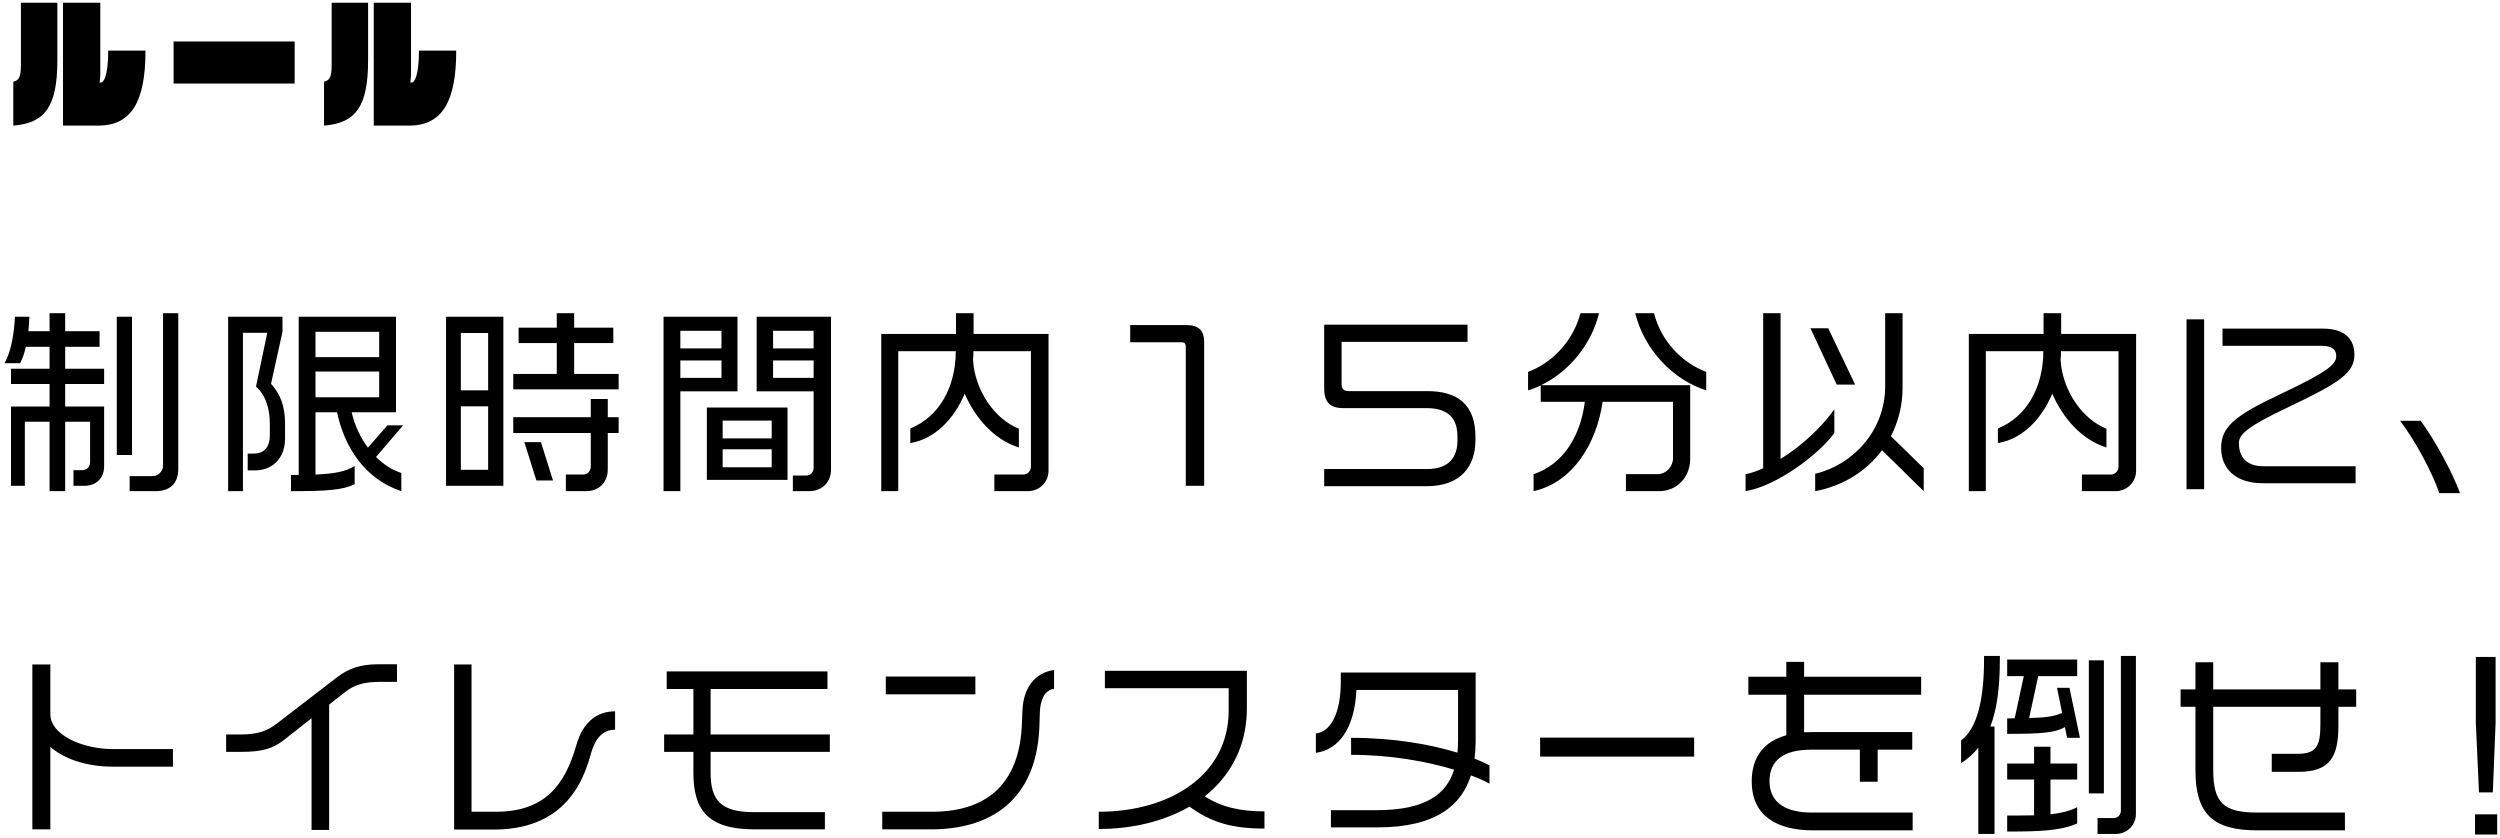 <svg
 xmlns="http://www.w3.org/2000/svg"
 xmlns:xlink="http://www.w3.org/1999/xlink"
 width="531px" height="178px">
<path fill-rule="evenodd"  fill="rgb(0, 0, 0)"
 d="M525.697,177.249 L525.697,172.965 L530.401,172.965 L530.401,177.249 L525.697,177.249 ZM526.537,168.303 L525.865,153.520 L525.865,139.535 L530.065,139.535 L530.065,153.520 L529.477,168.303 L526.537,168.303 ZM509.780,89.372 L514.148,89.372 C516.920,93.068 520.867,100.207 522.505,104.743 L518.096,104.743 C516.584,100.207 512.888,93.446 509.780,89.372 ZM496.675,154.150 C496.675,160.786 494.869,163.936 488.233,163.936 L482.521,163.936 L482.521,160.114 L487.897,160.114 C491.929,160.114 492.853,158.602 492.853,153.898 L492.853,150.118 L470.090,150.118 L470.090,163.558 C470.090,170.487 472.274,172.587 479.413,172.587 L498.061,172.587 L498.061,176.367 L479.413,176.367 C469.880,176.367 466.310,172.755 466.310,163.558 L466.310,150.118 L463.160,150.118 L463.160,146.422 L466.310,146.422 L466.310,140.669 L470.090,140.669 L470.090,146.422 L492.853,146.422 L492.853,140.669 L496.675,140.669 L496.675,146.422 L500.454,146.422 L500.454,150.118 L496.675,150.118 L496.675,154.150 ZM471.770,95.168 C471.770,90.758 474.499,88.364 483.949,83.912 C494.575,78.914 496.213,77.360 496.213,75.638 C496.213,74.420 495.583,73.454 493.147,73.454 L472.064,73.454 L472.064,69.801 L493.441,69.801 C498.229,69.801 500.076,72.236 500.076,75.302 C500.076,79.166 497.095,81.224 485.965,86.516 C477.229,90.632 475.549,92.312 475.549,94.1 C475.549,97.351 477.397,99.031 480.799,99.031 L500.328,99.031 L500.328,102.643 L480.631,102.643 C474.709,102.643 471.770,99.409 471.770,95.168 ZM464.420,67.827 L468.158,67.827 L468.158,103.903 L464.420,103.903 L464.420,67.827 ZM449.299,104.323 L442.201,104.323 L442.201,100.795 L448.333,100.795 C449.257,100.795 449.971,100.039 449.971,99.115 L449.971,74.588 L437.749,74.588 C437.749,75.218 437.749,75.806 437.665,76.394 C438.043,82.862 442.201,88.994 447.409,91.052 L447.409,95.042 C442.033,93.362 438.085,88.658 435.901,83.618 C433.675,88.952 429.559,93.278 424.352,94.1 L424.352,91.010 C430.357,88.574 433.969,82.442 434.011,74.588 L421.790,74.588 L421.790,104.323 L418.178,104.323 L418.178,70.934 L434.053,70.934 L434.053,66.525 L437.791,66.525 L437.791,70.934 L453.708,70.934 L453.708,99.955 C453.708,102.433 451.777,104.323 449.299,104.323 ZM421.412,139.325 L424.772,139.325 L424.772,139.955 C424.772,145.876 424.184,150.580 422.756,154.318 L423.638,154.318 L423.638,177.123 L420.194,177.123 L420.194,158.812 C419.186,160.072 418.010,161.164 416.540,162.088 L416.540,157.258 C419.900,154.780 421.412,148.690 421.412,140.039 L421.412,139.325 ZM385.543,104.323 L385.543,100.627 C393.565,98.737 400.411,91.472 400.411,82.022 L400.411,66.525 L404.107,66.525 L404.107,82.358 C404.107,86.054 403.225,89.540 401.629,92.648 L408.600,99.451 L408.600,104.323 L399.739,95.629 C396.463,100.039 391.549,103.189 385.543,104.323 ZM384.535,69.717 L388.315,69.717 L394.027,81.686 L390.121,81.686 L384.535,69.717 ZM389.617,91.976 C386.215,96.637 377.312,103.231 370.760,104.323 L370.760,100.711 C371.978,100.501 373.238,100.039 374.498,99.451 L374.498,66.525 L378.194,66.525 L378.194,97.477 C382.561,94.790 386.845,90.842 389.617,86.936 L389.617,91.976 ZM351.313,66.525 C352.867,72.572 357.319,77.066 362.400,78.998 L362.400,82.904 C355.387,80.720 349.213,74.252 347.323,66.525 L351.313,66.525 ZM358.999,81.812 L358.999,97.435 C358.999,101.341 356.227,104.323 352.363,104.323 L345.349,104.323 L345.349,100.711 L352.027,100.711 C353.917,100.711 355.345,99.115 355.345,97.309 L355.345,85.340 L340.393,85.340 C339.133,94.202 334.052,102.475 325.736,104.323 L325.736,100.711 C332.078,98.611 335.731,92.522 336.613,85.340 L327.248,85.340 L327.248,81.854 C326.408,82.274 325.484,82.652 324.560,82.904 L324.560,78.998 C329.642,77.066 334.094,72.572 335.689,66.525 L339.637,66.525 C337.999,73.244 333.170,78.998 327.332,81.812 L358.999,81.812 ZM292.555,175.737 L282.686,175.737 L282.686,172.083 L292.387,172.083 C302.929,172.083 307.255,168.597 308.851,163.474 C303.139,161.752 295.453,160.324 286.970,160.324 L286.970,156.712 C296.209,156.712 303.895,158.140 309.565,159.862 C309.649,159.022 309.691,158.098 309.691,157.174 L309.691,146.548 L288.104,146.548 C287.726,154.696 284.366,159.232 279.494,159.904 L279.494,155.788 C282.476,155.494 284.786,151.798 284.786,144.742 L284.786,142.853 L313.429,142.853 L313.429,157.342 C313.429,158.602 313.345,159.904 313.177,161.122 C314.394,161.626 315.486,162.088 316.368,162.550 L316.368,166.456 C315.360,165.868 314.016,165.280 312.421,164.692 C310.489,170.823 305.281,175.737 292.555,175.737 ZM302.971,103.273 L281.258,103.273 L281.258,99.619 L303.139,99.619 C308.137,99.619 309.565,96.679 309.565,93.572 L309.565,92.774 C309.565,89.414 308.179,86.684 302.971,86.684 L285.416,86.684 C282.476,86.684 281.258,85.466 281.258,82.400 L281.258,68.961 L311.707,68.961 L311.707,72.614 L284.954,72.614 L284.954,81.308 C284.954,82.610 285.248,83.072 286.676,83.072 L303.139,83.072 C309.607,83.072 313.387,85.928 313.387,92.816 L313.387,93.488 C313.387,98.863 310.447,103.273 302.971,103.273 ZM252.655,171.327 C247.321,174.393 240.686,176.073 233.378,176.073 L233.378,172.419 C248.455,172.419 260.971,164.692 260.971,150.916 L260.971,146.170 L234.680,146.170 L234.680,142.475 L264.835,142.475 L264.835,150.496 C264.835,158.392 261.433,164.734 255.889,169.143 C259.501,171.453 263.449,172.335 268.572,172.335 L268.572,175.989 C261.559,175.989 257.233,174.645 252.655,171.327 ZM251.857,73.538 C251.857,73.076 251.605,72.698 251.017,72.698 L240.056,72.698 L240.056,69.045 L252.025,69.045 C254.629,69.045 255.763,70.263 255.763,72.614 L255.763,103.189 L251.857,103.189 L251.857,73.538 ZM220.861,151.378 L220.777,154.066 C220.357,168.052 212.419,176.157 197.719,176.157 L187.388,176.157 L187.388,172.419 L197.929,172.419 C210.991,172.419 216.577,165.070 217.039,153.940 L217.165,150.916 C217.375,146.086 219.769,142.895 223.884,142.307 L223.884,146.296 C221.784,146.590 220.945,148.816 220.861,151.378 ZM207.169,147.472 L188.144,147.472 L188.144,143.692 L207.169,143.692 L207.169,147.472 ZM218.299,104.323 L211.201,104.323 L211.201,100.795 L217.333,100.795 C218.257,100.795 218.971,100.039 218.971,99.115 L218.971,74.588 L206.749,74.588 C206.749,75.218 206.749,75.806 206.665,76.394 C207.043,82.862 211.201,88.994 216.409,91.052 L216.409,95.042 C211.033,93.362 207.085,88.658 204.901,83.618 C202.675,88.952 198.559,93.278 193.352,94.1 L193.352,91.010 C199.357,88.574 202.969,82.442 203.011,74.588 L190.790,74.588 L190.790,104.323 L187.178,104.323 L187.178,70.934 L203.053,70.934 L203.053,66.525 L206.791,66.525 L206.791,70.934 L222.708,70.934 L222.708,99.955 C222.708,102.433 220.777,104.323 218.299,104.323 ZM171.889,104.323 L168.403,104.323 L168.403,101.005 L171.259,101.005 C172.183,101.005 172.813,100.249 172.813,99.367 L172.813,83.114 L160.717,83.114 L160.717,67.281 L176.508,67.281 L176.508,99.829 C176.508,102.433 174.535,104.323 171.889,104.323 ZM172.813,70.263 L164.203,70.263 L164.203,74.000 L172.813,74.000 L172.813,70.263 ZM172.813,76.562 L164.203,76.562 L164.203,80.258 L172.813,80.258 L172.813,76.562 ZM144.506,104.323 L140.936,104.323 L140.936,67.281 L156.643,67.281 L156.643,83.114 L144.506,83.114 L144.506,104.323 ZM153.241,70.263 L144.506,70.263 L144.506,74.000 L153.241,74.000 L153.241,70.263 ZM153.241,80.258 L153.241,76.562 L144.506,76.562 L144.506,80.258 L153.241,80.258 ZM129.090,99.703 C129.090,102.559 127.117,104.323 124.471,104.323 L120.187,104.323 L120.187,100.795 L123.841,100.795 C124.765,100.795 125.479,100.039 125.479,99.157 L125.479,91.976 L109.015,91.976 L109.015,88.616 L125.479,88.616 L125.479,84.752 L129.090,84.752 L129.090,88.616 L131.400,88.616 L131.400,91.976 L129.090,91.976 L129.090,99.703 ZM109.015,79.418 L118.255,79.418 L118.255,72.866 L110.149,72.866 L110.149,69.591 L118.255,69.591 L118.255,66.525 L121.951,66.525 L121.951,69.591 L130.266,69.591 L130.266,72.866 L121.951,72.866 L121.951,79.418 L131.400,79.418 L131.400,82.694 L109.015,82.694 L109.015,79.418 ZM94.736,67.281 L106.915,67.281 L106.915,103.189 L94.736,103.189 L94.736,67.281 ZM97.886,99.787 L103.682,99.787 L103.682,86.306 L97.886,86.306 L97.886,99.787 ZM97.886,82.904 L103.682,82.904 L103.682,70.725 L97.886,70.725 L97.886,82.904 ZM82.303,90.338 L85.620,90.338 L79.867,97.057 C81.379,98.569 83.184,99.787 85.242,100.459 L85.242,104.323 C77.473,101.761 73.105,94.874 71.593,87.566 L67.015,87.566 L67.015,100.795 C70.879,100.627 73.357,100.207 75.331,98.989 L75.331,102.853 C72.727,104.071 69.619,104.323 61.807,104.323 L61.807,100.879 L63.445,100.879 L63.445,67.281 L84.108,67.281 L84.108,87.566 L74.701,87.566 C75.289,90.212 76.465,92.816 78.145,95.084 L82.303,90.338 ZM80.539,70.473 L67.015,70.473 L67.015,75.848 L80.539,75.848 L80.539,70.473 ZM80.539,84.374 L80.539,78.914 L67.015,78.914 L67.015,84.374 L80.539,84.374 ZM54.164,99.913 L52.610,99.913 L52.610,96.343 L53.870,96.343 C56.222,96.343 57.314,94.832 57.314,92.480 L57.314,90.128 C57.314,86.726 56.432,83.954 54.374,82.106 L56.768,70.683 L51.602,70.683 L51.602,104.323 L48.452,104.323 L48.452,67.281 L60.001,67.281 L60.001,70.473 L57.566,81.518 C59.497,83.660 60.547,86.138 60.547,90.044 L60.547,93.110 C60.547,97.519 57.692,99.913 54.164,99.913 ZM58.741,153.730 L71.635,143.818 C74.029,141.971 76.633,141.089 80.329,141.089 L84.318,141.089 L84.318,144.826 L80.791,144.826 C77.641,144.826 75.457,145.288 73.273,147.010 L69.913,149.656 L69.913,176.283 L66.175,176.283 L66.175,152.554 L60.421,157.090 C57.986,159.022 55.718,159.694 51.224,159.694 L48.032,159.694 L48.032,155.998 L51.182,155.998 C54.668,155.998 56.726,155.284 58.741,153.730 ZM32.995,104.323 L27.535,104.323 L27.535,101.131 L32.449,101.131 C33.583,101.131 34.633,100.081 34.633,98.947 L34.633,66.525 L37.866,66.525 L37.866,99.535 C37.866,102.769 36.061,104.323 32.995,104.323 ZM24.805,67.281 L28.039,67.281 L28.039,96.637 L24.805,96.637 L24.805,67.281 ZM36.732,162.844 L24.049,162.844 C18.337,162.844 13.633,161.206 10.694,158.644 L10.694,176.157 L6.872,176.157 L6.872,141.131 L10.694,141.131 L10.694,151.672 C10.694,156.124 17.497,159.106 24.049,159.106 L36.732,159.106 L36.732,162.844 ZM17.875,103.189 L15.607,103.189 L15.607,99.871 L17.413,99.871 C18.463,99.871 19.135,99.115 19.135,98.149 L19.135,89.582 L13.843,89.582 L13.843,104.323 L10.526,104.323 L10.526,89.582 L5.276,89.582 L5.276,103.189 L2.336,103.189 L2.336,86.348 L10.526,86.348 L10.526,81.560 L2.336,81.560 L2.336,78.326 L10.526,78.326 L10.526,73.664 L5.486,73.664 C5.192,74.966 4.814,76.142 4.268,77.150 L0.950,77.150 C2.462,74.504 3.008,70.557 3.176,67.281 L6.242,67.281 C6.200,68.289 6.116,69.339 6.032,70.347 L10.526,70.347 L10.526,66.525 L13.843,66.525 L13.843,70.347 L21.151,70.347 L21.151,73.664 L13.843,73.664 L13.843,78.326 L22.117,78.326 L22.117,81.560 L13.843,81.560 L13.843,86.348 L22.117,86.348 L22.117,98.989 C22.117,101.635 20.395,103.189 17.875,103.189 ZM114.895,93.908 L117.457,102.055 L113.929,102.055 L111.367,93.908 L114.895,93.908 ZM100.154,172.419 L105.277,172.419 C115.693,172.419 119.977,166.792 122.413,158.266 C123.799,153.394 126.781,151.084 130.644,151.084 L130.644,154.990 C127.873,154.990 126.319,157.048 125.437,160.324 C122.875,169.941 116.743,176.199 104.815,176.199 L96.458,176.199 L96.458,141.131 L100.154,141.131 L100.154,172.419 ZM167.269,86.558 L167.269,101.929 L150.134,101.929 L150.134,86.558 L167.269,86.558 ZM153.493,99.241 L163.909,99.241 L163.909,95.420 L153.493,95.420 L153.493,99.241 ZM153.493,93.110 L163.909,93.110 L163.909,89.330 L153.493,89.330 L153.493,93.110 ZM147.278,146.338 L141.608,146.338 L141.608,142.601 L175.752,142.601 L175.752,146.338 L150.931,146.338 L150.931,155.998 L176.256,155.998 L176.256,159.694 L150.931,159.694 L150.931,164.062 C150.931,169.941 153.031,172.503 160.171,172.503 L175.206,172.503 L175.206,176.157 L160.213,176.157 C150.092,176.157 147.278,171.747 147.278,164.146 L147.278,159.694 L141.062,159.694 L141.062,155.998 L147.278,155.998 L147.278,146.338 ZM359.838,160.702 L327.122,160.702 L327.122,156.670 L359.838,156.670 L359.838,160.702 ZM379.412,140.585 L383.191,140.585 L383.191,143.734 L408.054,143.734 L408.054,147.556 L383.191,147.556 L383.191,155.536 C383.737,155.536 384.283,155.494 384.829,155.494 L406.164,155.494 L406.164,159.232 L398.815,159.232 L398.815,166.036 L395.035,166.036 L395.035,159.232 L384.661,159.232 C378.782,159.232 375.842,161.542 375.842,165.910 C375.842,170.697 379.622,172.587 384.787,172.587 L406.248,172.587 L406.248,176.367 L385.123,176.367 C377.102,176.367 372.062,173.049 372.062,165.994 C372.062,160.702 374.750,157.468 379.412,156.166 L379.412,147.556 L371.348,147.556 L371.348,143.734 L379.412,143.734 L379.412,140.585 ZM441.193,143.609 L432.919,143.609 L430.987,152.512 C434.389,152.428 436.363,152.176 438.001,151.420 L436.909,146.086 L439.555,146.086 L441.781,156.712 L439.051,156.712 L438.589,154.444 C436.405,155.662 433.549,155.872 426.326,155.872 L426.326,152.596 C426.914,152.596 427.418,152.554 427.921,152.554 L429.853,143.609 L426.326,143.609 L426.326,140.081 L441.193,140.081 L441.193,143.609 ZM432.037,158.602 L435.523,158.602 L435.523,162.172 L441.193,162.172 L441.193,165.574 L435.523,165.574 L435.523,172.965 C437.707,172.713 439.555,172.293 441.193,171.453 L441.193,174.897 C437.665,176.493 433.003,176.619 426.326,176.619 L426.326,173.217 C428.467,173.217 430.357,173.217 432.037,173.175 L432.037,165.574 L426.326,165.574 L426.326,162.172 L432.037,162.172 L432.037,158.602 ZM446.863,168.513 L443.671,168.513 L443.671,140.249 L446.863,140.249 L446.863,168.513 ZM450.475,172.209 L450.475,139.325 L453.666,139.325 L453.666,172.923 C453.666,175.275 451.735,177.123 449.425,177.123 L445.519,177.123 L445.519,173.763 L448.963,173.763 C449.803,173.763 450.475,173.049 450.475,172.209 Z"/>
<path fill-rule="evenodd"  fill="rgb(0, 0, 0)"
 d="M96.903,10.754 C96.903,21.583 93.933,26.683 86.853,26.683 L79.384,26.683 L79.384,0.584 L87.303,0.584 L87.303,16.004 L87.153,17.533 L87.513,17.533 C87.873,17.533 88.983,16.454 88.983,10.814 L88.983,10.754 L96.903,10.754 ZM68.824,26.683 L68.824,17.353 C70.024,17.054 70.444,16.484 70.444,13.604 L70.444,0.584 L78.184,0.584 L78.184,12.824 C78.184,22.753 75.484,26.143 68.824,26.683 ZM36.874,8.804 L62.583,8.804 L62.583,17.743 L36.874,17.743 L36.874,8.804 ZM20.853,26.683 L13.384,26.683 L13.384,0.584 L21.303,0.584 L21.303,16.004 L21.153,17.533 L21.513,17.533 C21.873,17.533 22.983,16.454 22.983,10.814 L22.983,10.754 L30.903,10.754 C30.903,21.583 27.933,26.683 20.853,26.683 ZM2.824,26.683 L2.824,17.353 C4.024,17.054 4.444,16.484 4.444,13.604 L4.444,0.584 L12.184,0.584 L12.184,12.824 C12.184,22.753 9.484,26.143 2.824,26.683 Z"/>
</svg>
